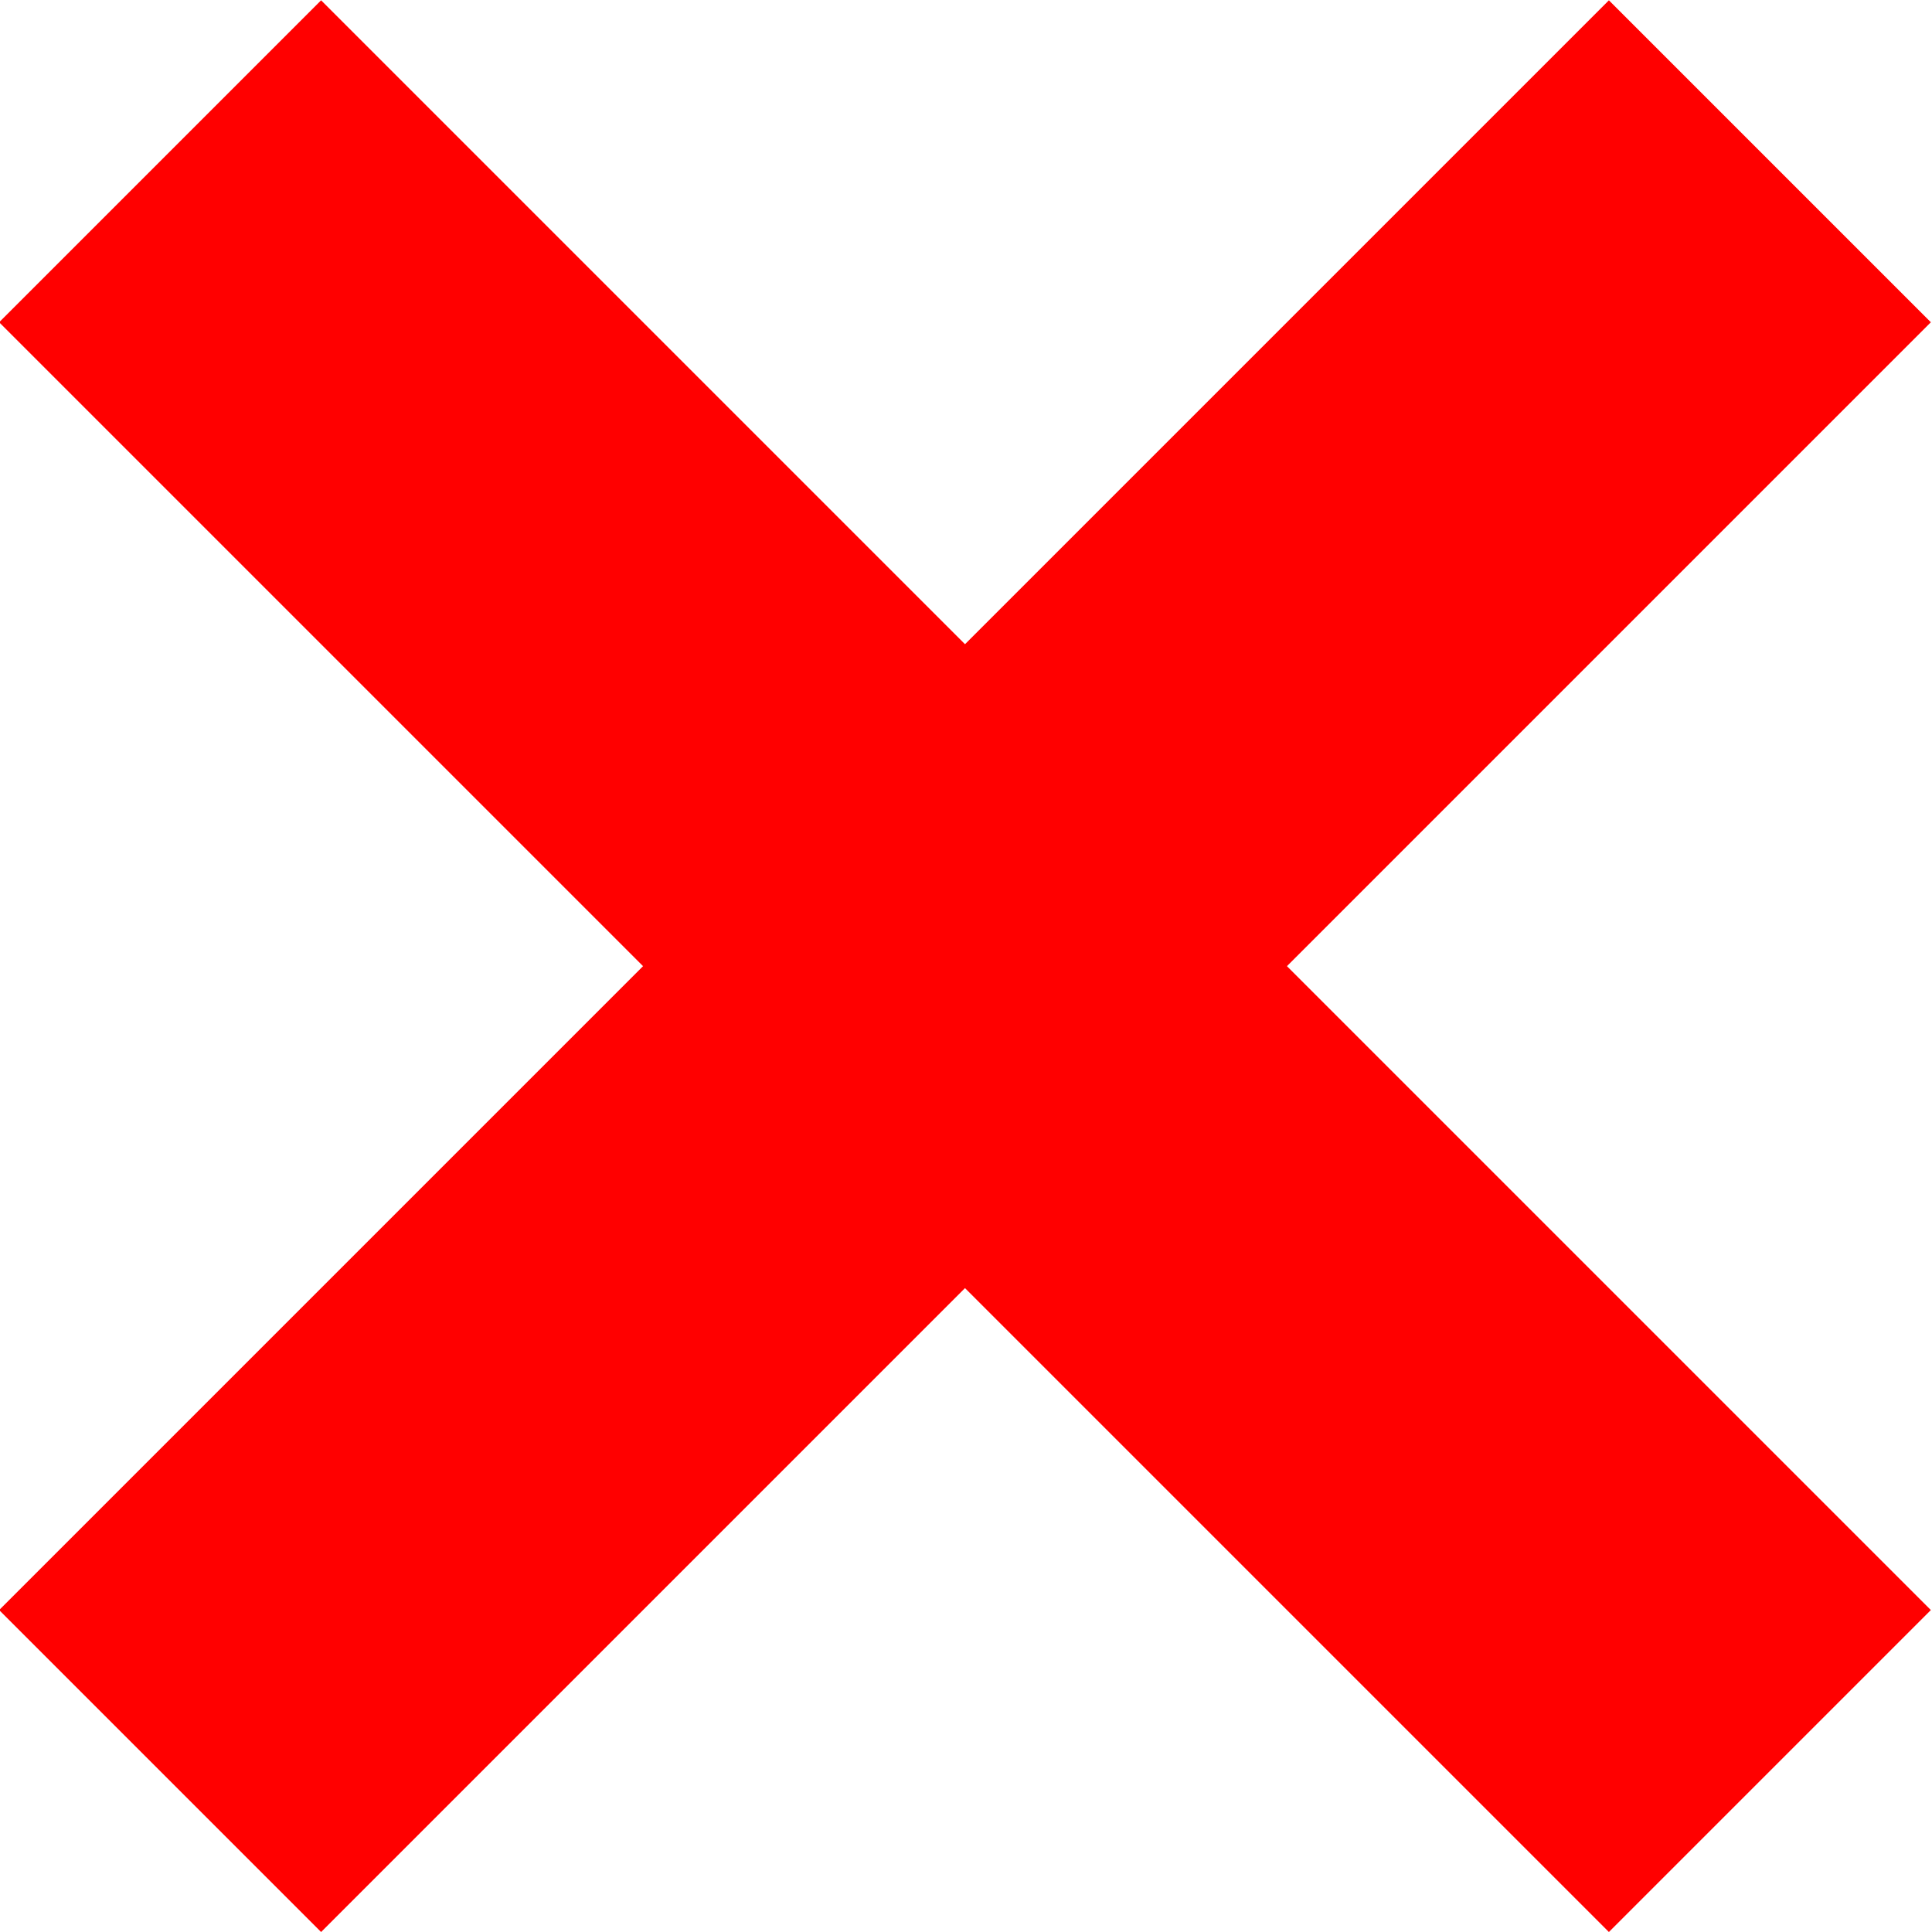 <?xml version="1.0" encoding="UTF-8"?>
<svg version="1.0" viewBox="0 0 84.853 84.853" xmlns="http://www.w3.org/2000/svg">
<g transform="translate(-153.29 -132.79)">
<g transform="matrix(.707 -.707 .707 .707 -66.575 189.71)" fill="red">
<rect x="145.71" y="165.22" width="100" height="20"/>
<rect transform="rotate(90)" x="125.22" y="-205.71" width="100" height="20"/>
</g>
</g>
</svg>
